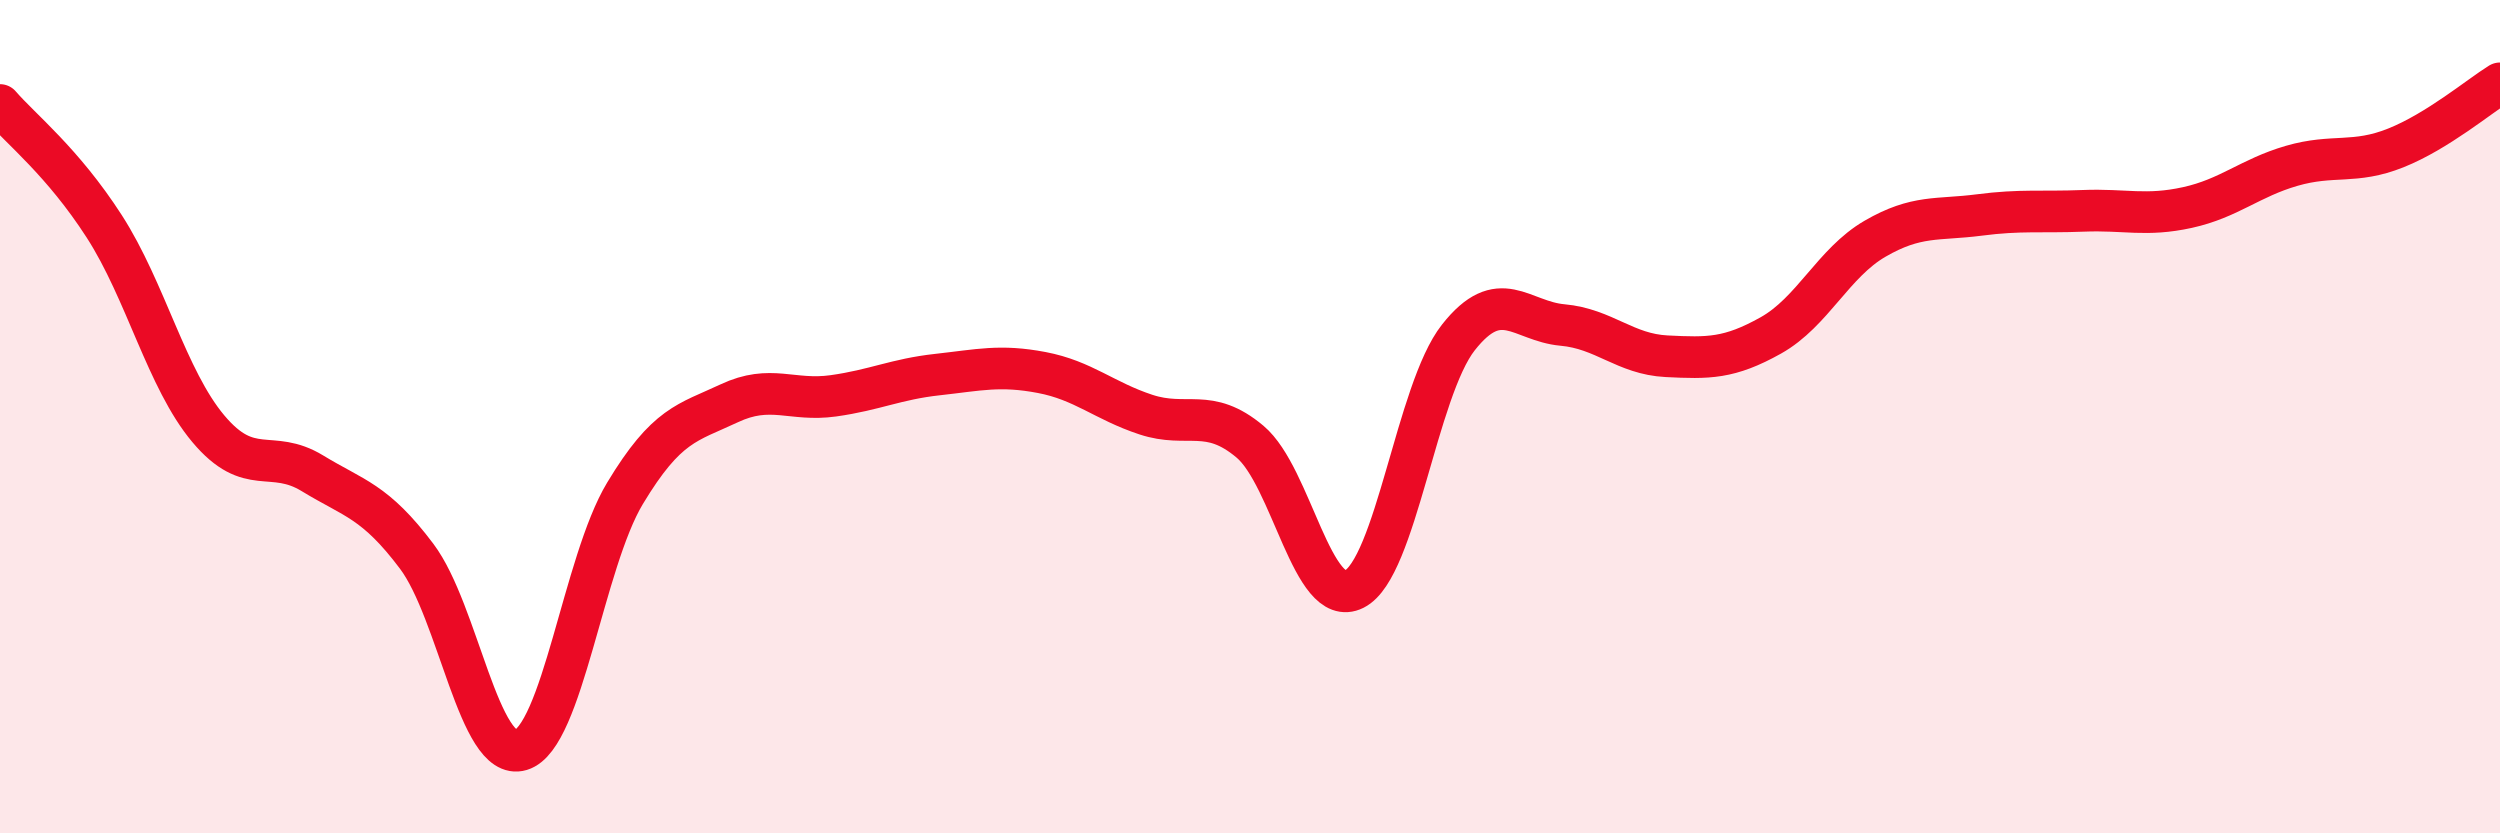 
    <svg width="60" height="20" viewBox="0 0 60 20" xmlns="http://www.w3.org/2000/svg">
      <path
        d="M 0,2.52 C 0.5,3.1 1.5,3.88 2.5,5.43 C 3.5,6.98 4,9.1 5,10.29 C 6,11.48 6.5,10.75 7.5,11.36 C 8.5,11.97 9,12.02 10,13.35 C 11,14.68 11.5,18.3 12.5,18 C 13.5,17.7 14,13.5 15,11.84 C 16,10.18 16.5,10.15 17.5,9.68 C 18.5,9.21 19,9.64 20,9.5 C 21,9.36 21.5,9.1 22.5,8.99 C 23.5,8.88 24,8.75 25,8.94 C 26,9.13 26.5,9.62 27.5,9.95 C 28.5,10.28 29,9.76 30,10.6 C 31,11.44 31.5,14.64 32.5,14.14 C 33.5,13.64 34,9.37 35,8.1 C 36,6.83 36.5,7.71 37.5,7.8 C 38.5,7.89 39,8.5 40,8.55 C 41,8.6 41.5,8.61 42.5,8.05 C 43.5,7.49 44,6.31 45,5.73 C 46,5.15 46.5,5.29 47.5,5.16 C 48.5,5.03 49,5.1 50,5.06 C 51,5.02 51.5,5.2 52.5,4.98 C 53.5,4.76 54,4.27 55,3.98 C 56,3.69 56.5,3.95 57.5,3.55 C 58.5,3.15 59.5,2.31 60,2L60 20L0 20Z"
        fill="#EB0A25"
        opacity="0.1"
        stroke-linecap="round"
        stroke-linejoin="round"
      />
      <path
        d="M 0,2.52 C 0.5,3.1 1.5,3.88 2.5,5.43 C 3.5,6.98 4,9.1 5,10.29 C 6,11.48 6.5,10.75 7.5,11.36 C 8.5,11.97 9,12.02 10,13.35 C 11,14.68 11.5,18.3 12.5,18 C 13.5,17.7 14,13.5 15,11.84 C 16,10.18 16.5,10.15 17.5,9.68 C 18.5,9.21 19,9.64 20,9.5 C 21,9.36 21.5,9.1 22.5,8.99 C 23.5,8.88 24,8.75 25,8.94 C 26,9.13 26.5,9.62 27.5,9.95 C 28.5,10.28 29,9.76 30,10.6 C 31,11.44 31.5,14.64 32.5,14.14 C 33.5,13.64 34,9.37 35,8.1 C 36,6.83 36.5,7.71 37.5,7.8 C 38.5,7.89 39,8.5 40,8.55 C 41,8.6 41.5,8.61 42.5,8.05 C 43.5,7.49 44,6.31 45,5.73 C 46,5.15 46.5,5.29 47.5,5.16 C 48.5,5.03 49,5.1 50,5.06 C 51,5.02 51.5,5.2 52.5,4.98 C 53.5,4.76 54,4.27 55,3.98 C 56,3.69 56.5,3.95 57.5,3.55 C 58.5,3.15 59.5,2.31 60,2"
        stroke="#EB0A25"
        stroke-width="1"
        fill="none"
        stroke-linecap="round"
        stroke-linejoin="round"
      />
    </svg>
  